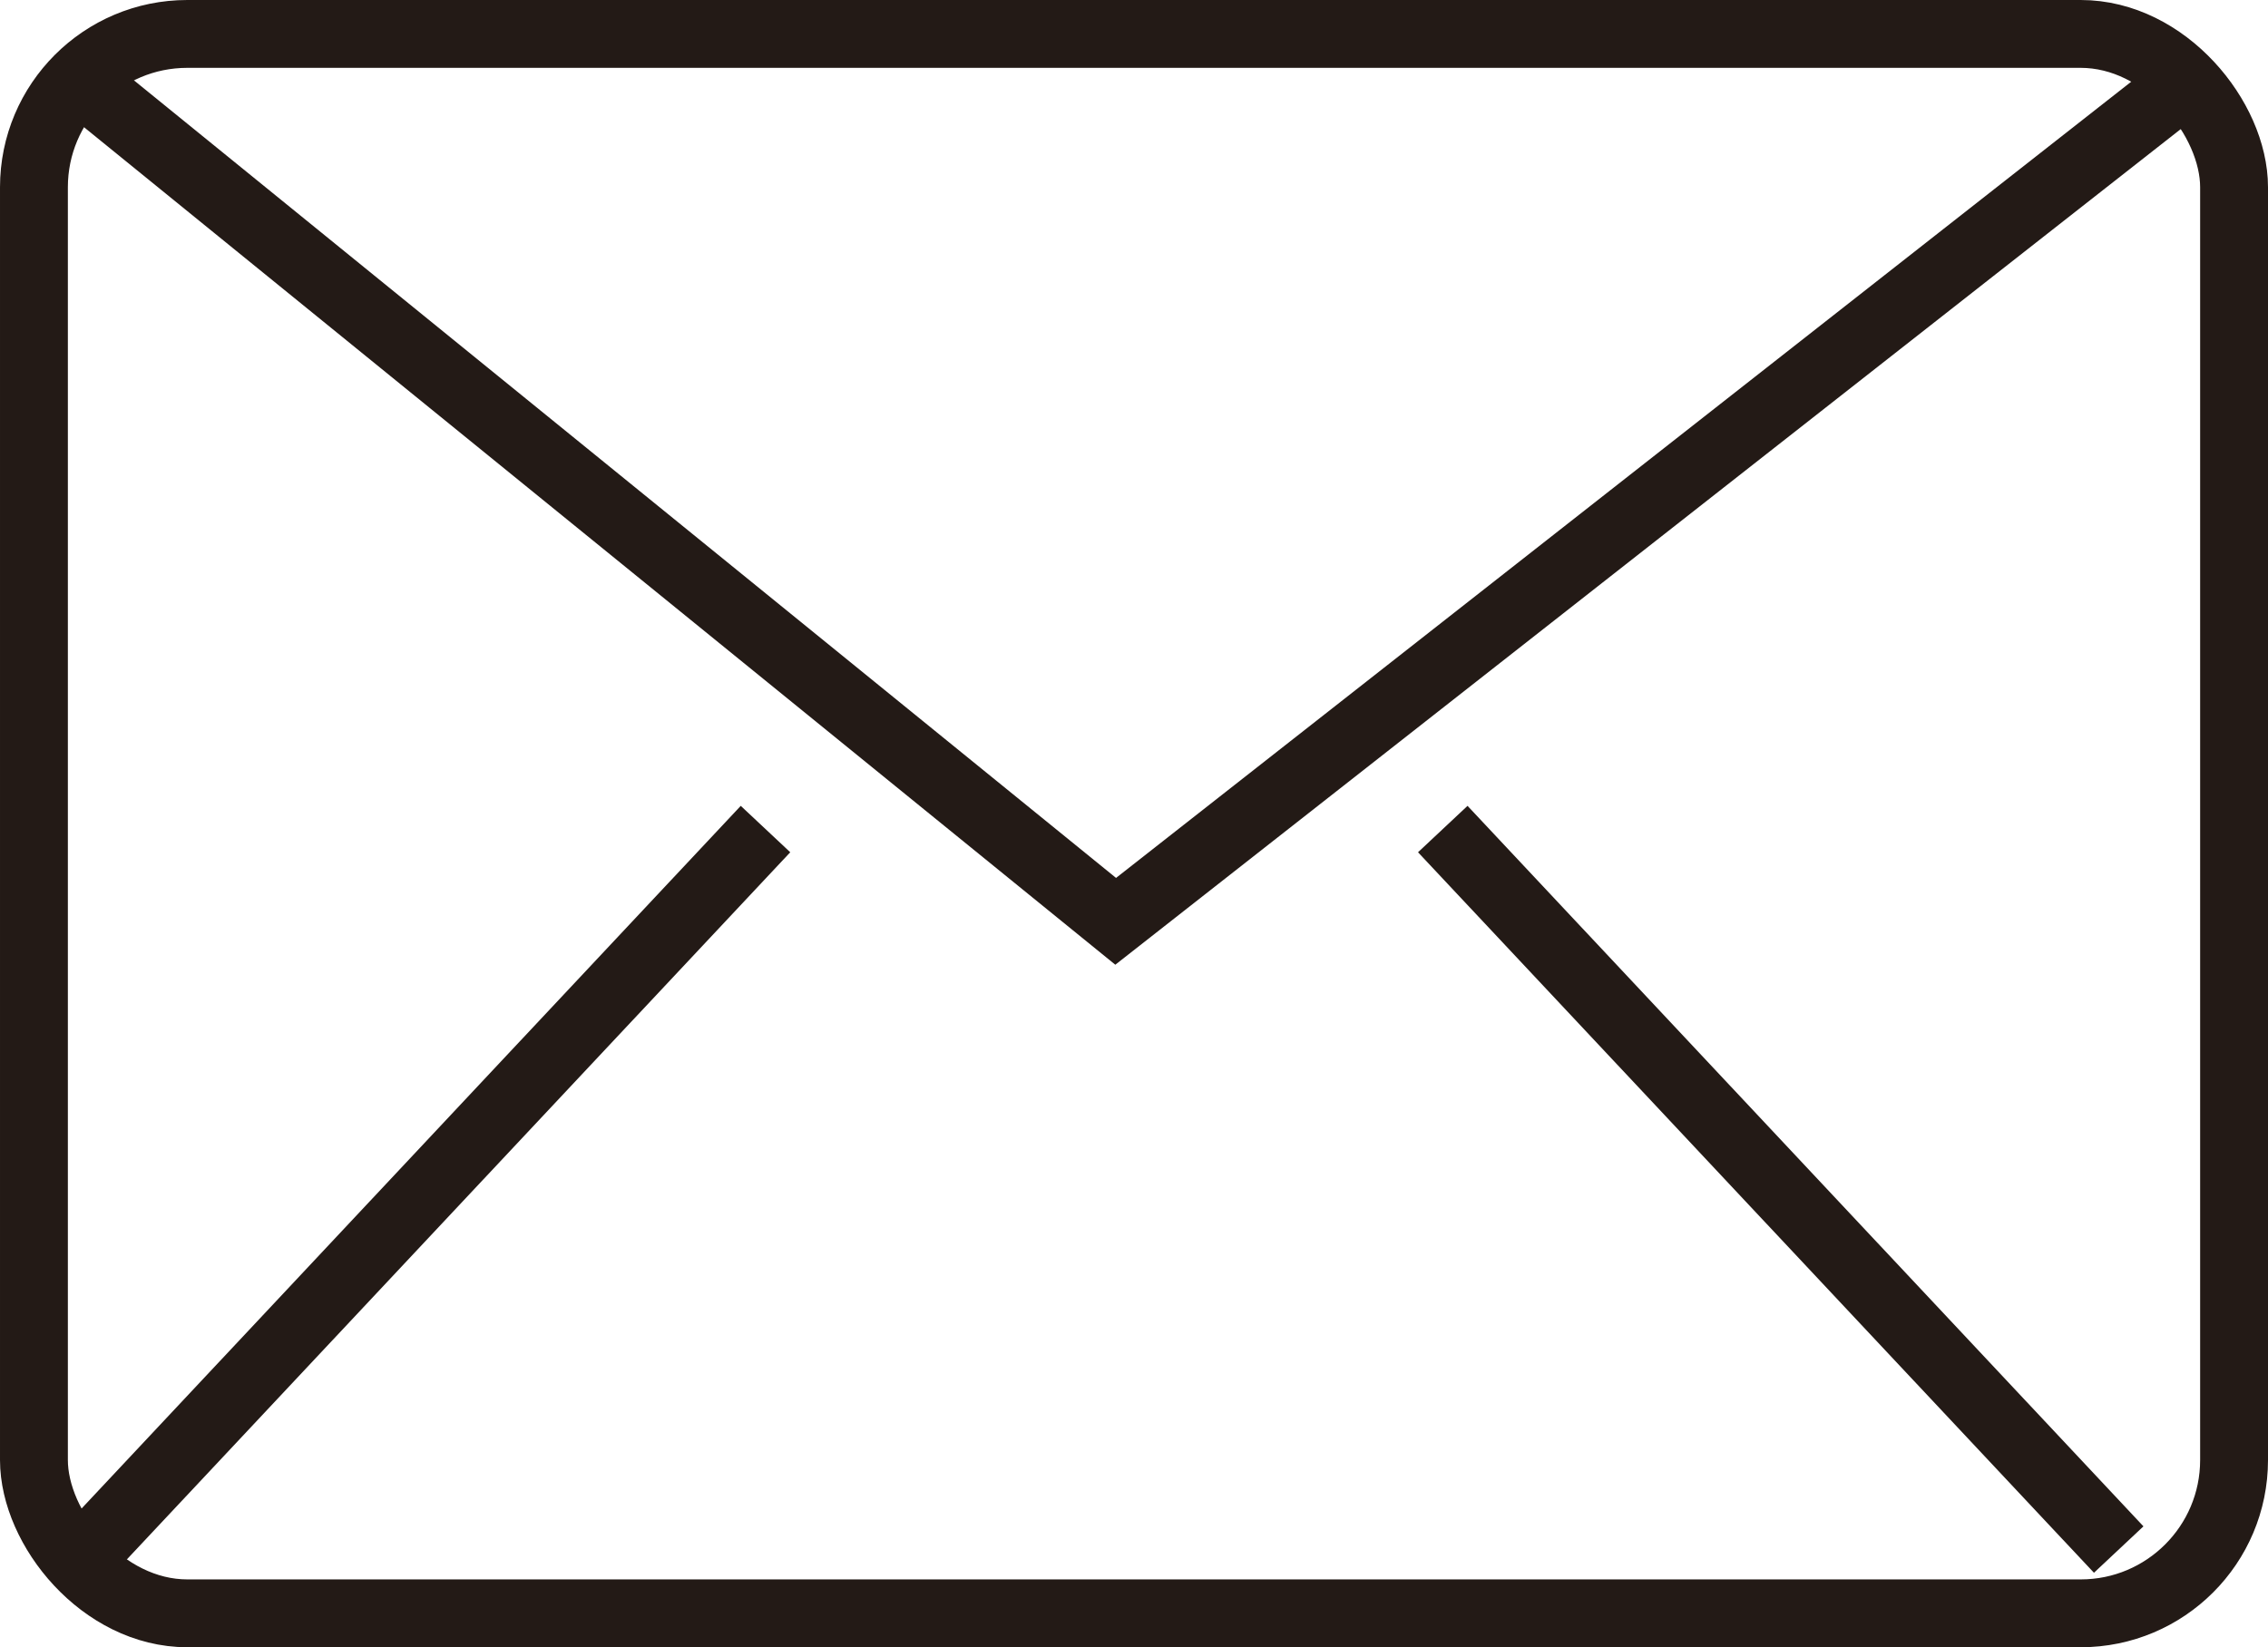 <svg xmlns="http://www.w3.org/2000/svg" viewBox="0 0 16.71 12.14"><defs><style>.cls-1{fill:none;stroke:#231a16;stroke-miterlimit:10;stroke-width:0.5px;}</style></defs><g id="Layer_2" data-name="Layer 2"><g id="basic_layout" data-name="basic layout"><rect class="cls-1" x="0.25" y="0.25" width="16.21" height="11.64" rx="1.13"/><polyline class="cls-1" points="0.6 0.6 8.22 6.79 16.11 0.6"/><line class="cls-1" x1="5.64" y1="6.11" x2="0.66" y2="11.42"/><line class="cls-1" x1="10.63" y1="6.11" x2="15.61" y2="11.42"/></g></g></svg>